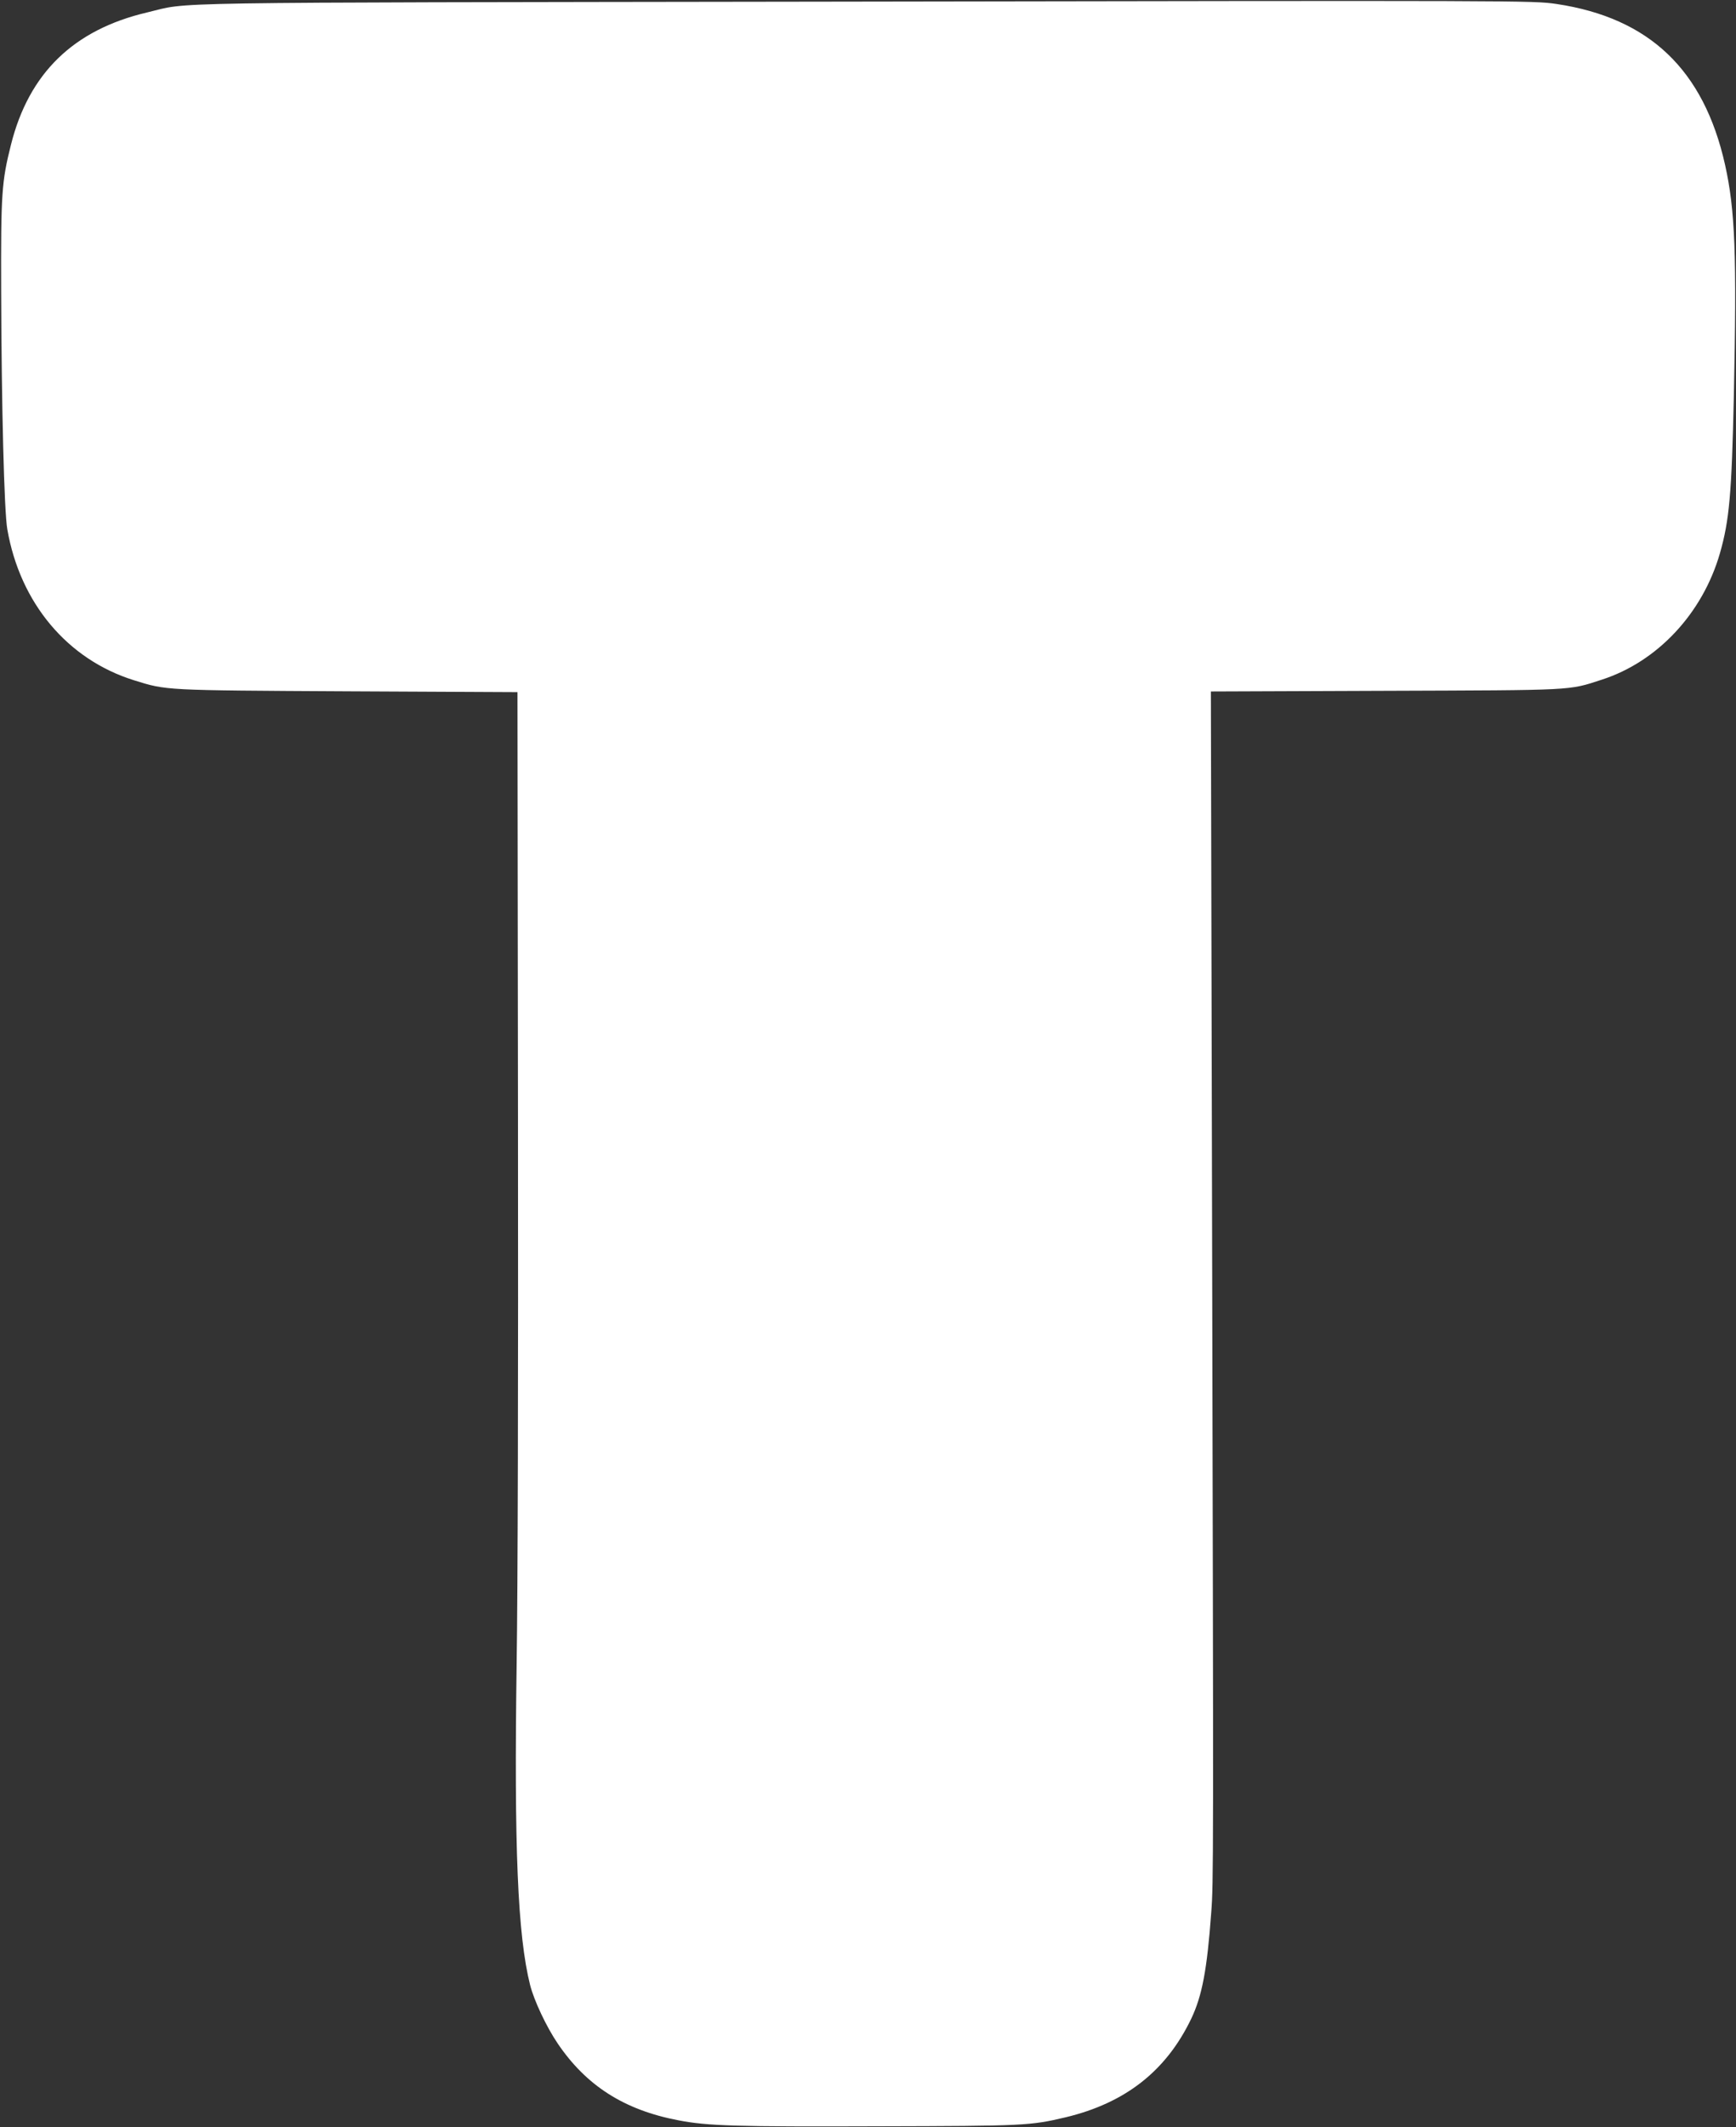 <?xml version="1.0" standalone="no"?>
<!DOCTYPE svg PUBLIC "-//W3C//DTD SVG 20010904//EN"
 "http://www.w3.org/TR/2001/REC-SVG-20010904/DTD/svg10.dtd">
<svg version="1.0" xmlns="http://www.w3.org/2000/svg"
 width="1045pt" height="1280pt" viewBox="0 0 1045 1280"
 preserveAspectRatio="xMidYMid meet">
<rect x="0" y="0" width="1045" height="1280" fill="#333333" stroke="none"/>
<g transform="translate(0,1280) scale(0.1,-0.1)"
fill="#ffffff" stroke="none">
<path d="M4940 12790 c-4101 -6 -3786 -1 -4055 -65 -442 -104 -711 -365 -819
-796 -56 -222 -61 -295 -59 -879 2 -686 18 -1329 37 -1435 77 -444 362 -783
761 -908 199 -62 175 -61 1290 -67 l1020 -5 3 -2555 c2 -1561 -1 -2841 -8
-3290 -16 -1109 6 -1635 81 -1935 24 -94 98 -251 165 -350 172 -255 401 -402
728 -464 175 -34 347 -39 1201 -36 884 2 917 4 1129 54 360 86 606 279 757
594 65 137 95 293 120 637 14 184 14 258 5 4242 l-7 3107 1048 4 c1152 4 1102
1 1305 67 335 108 607 399 711 760 57 198 71 358 84 945 18 855 8 1120 -53
1394 -128 571 -455 883 -1014 967 -145 21 -171 21 -4430 14z"/>
</g>
</svg>
